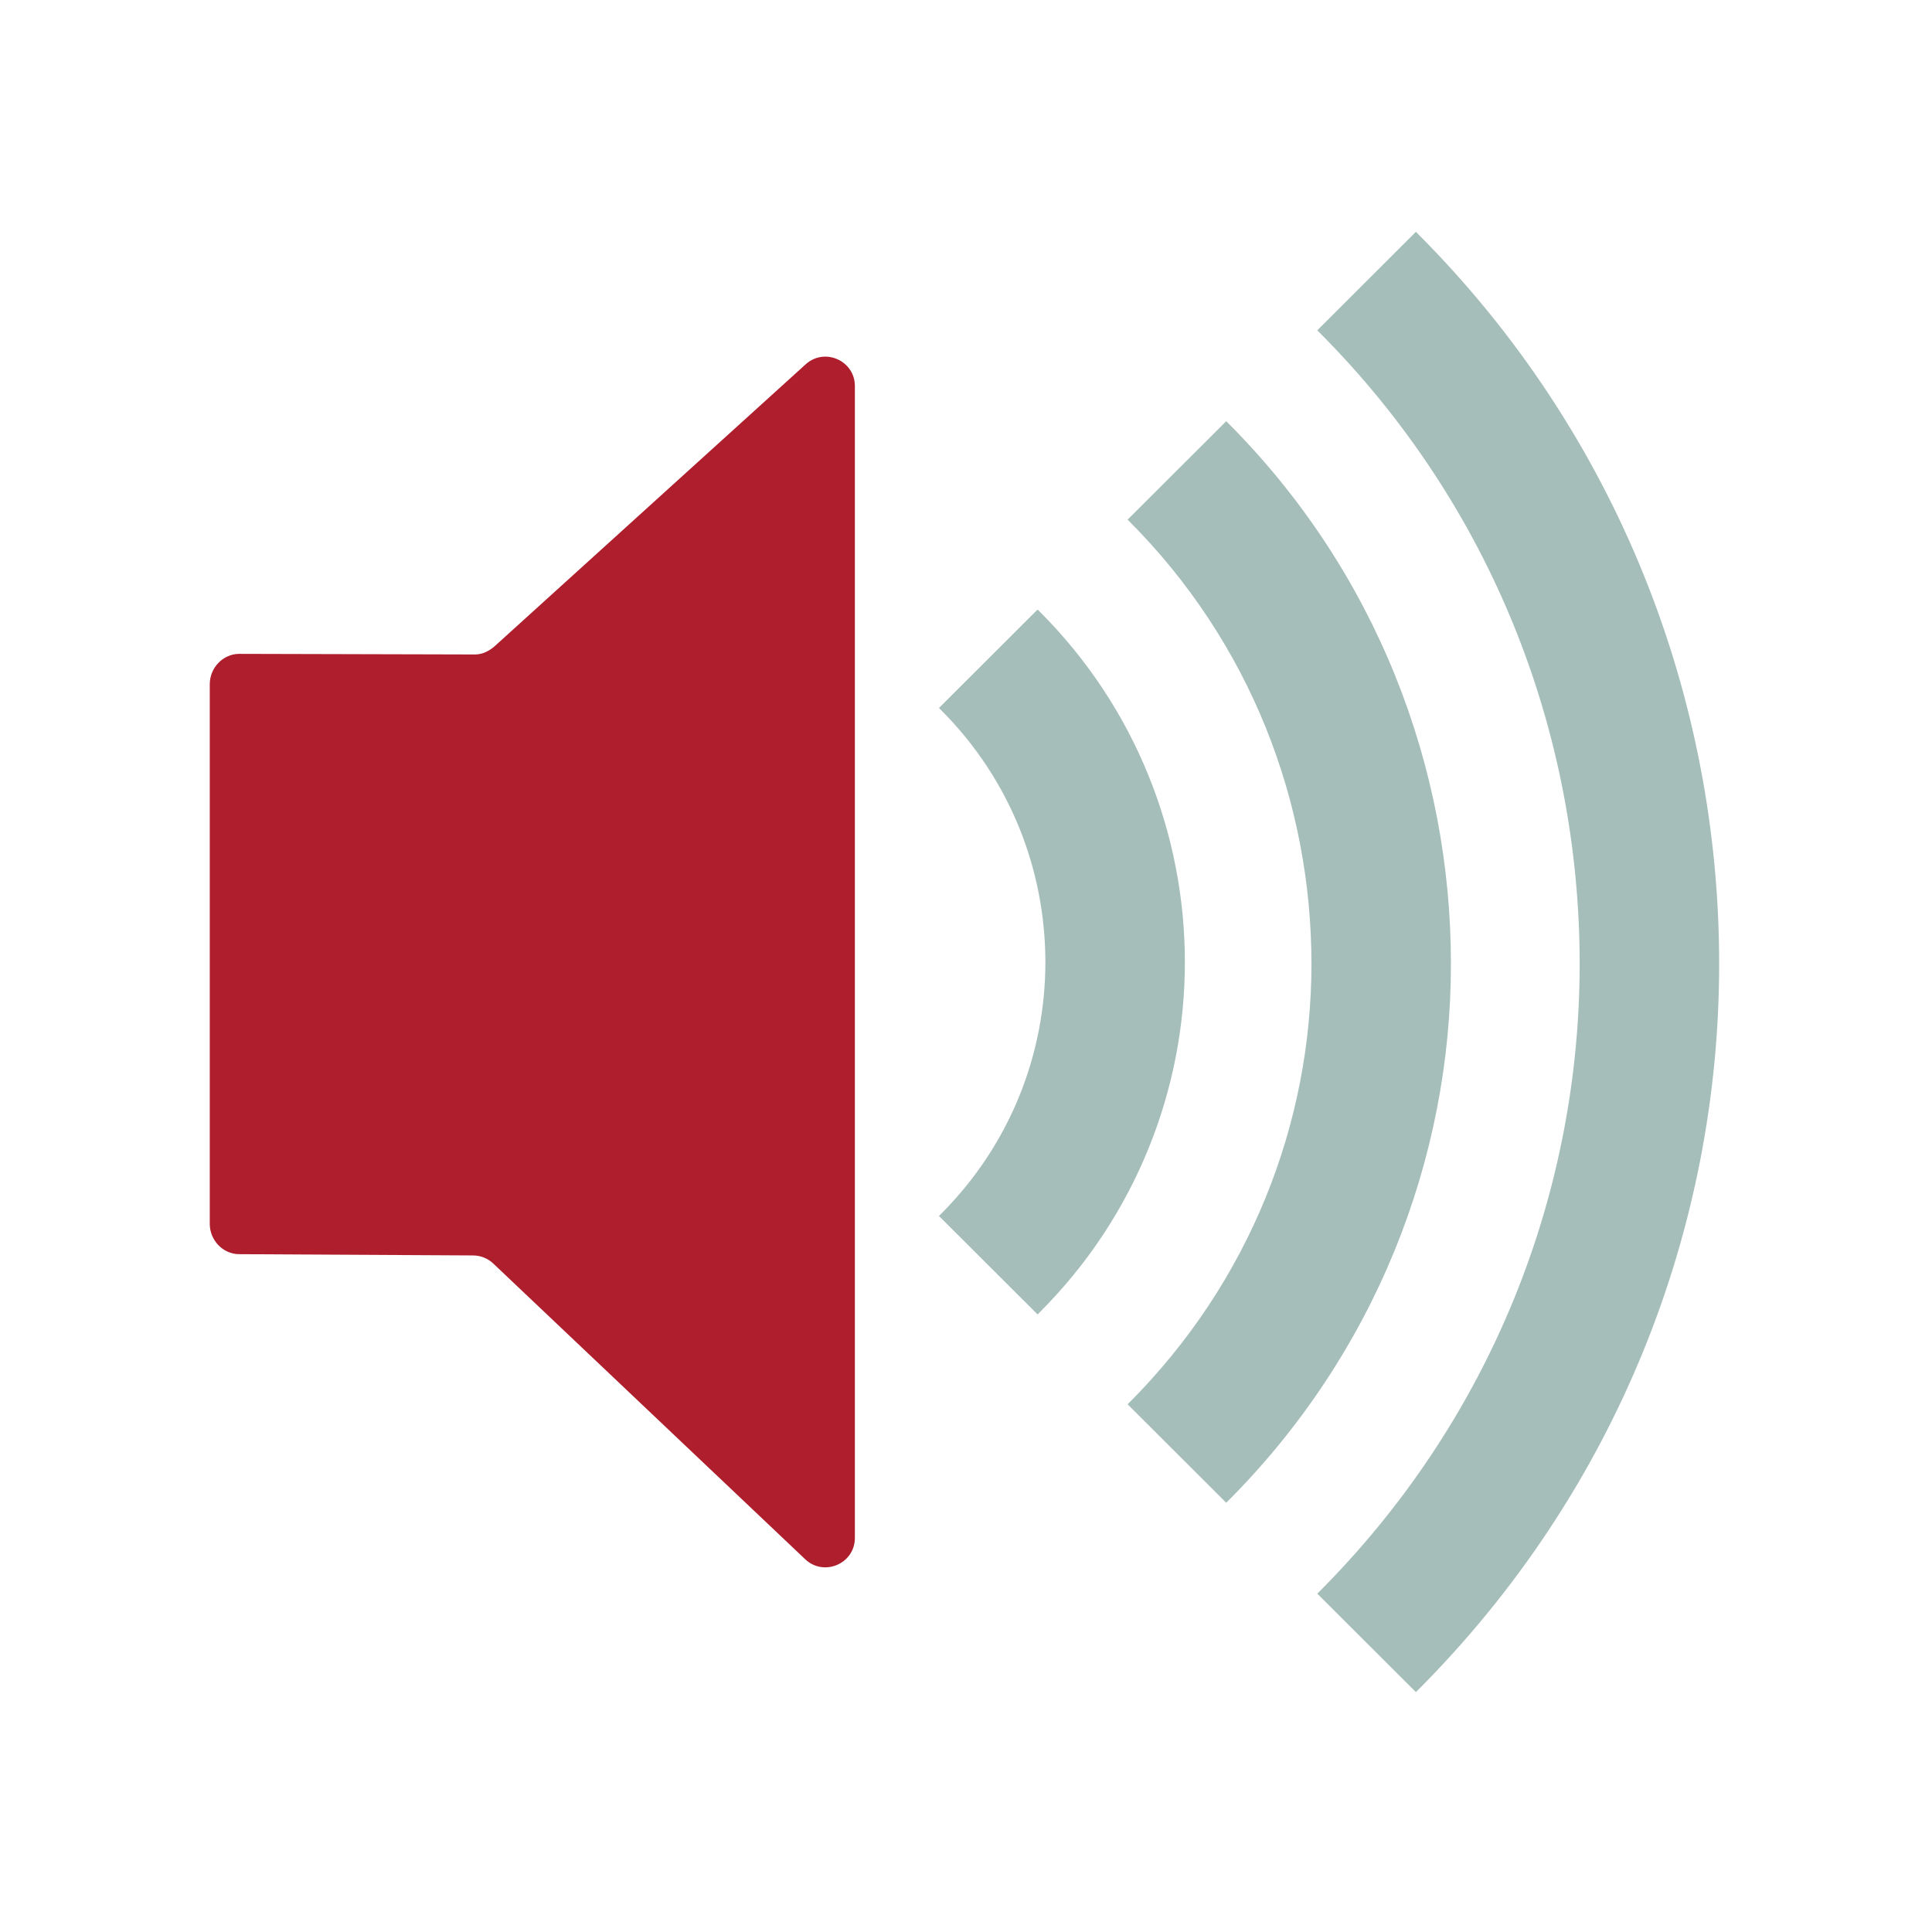 <?xml version="1.0" encoding="UTF-8"?>
<svg width="64px" height="64px" viewBox="0 0 64 64" version="1.1" xmlns="http://www.w3.org/2000/svg" xmlns:xlink="http://www.w3.org/1999/xlink">
    <title>Sound-high</title>
    <g id="Page-1" stroke="none" stroke-width="1" fill="none" fill-rule="evenodd">
        <g id="Sound-high" transform="translate(0, 0)">
            <g id="raw0602-sound-high">
                <g id="box">
                    <rect id="Rectangle" x="0" y="0" width="64" height="64"></rect>
                </g>
                <g id="icon" transform="translate(6.949, 11.814)" fill="#AF1E2D" fill-rule="nonzero">
                    <path d="M19.739,0.255 L9.447,9.584 C9.268,9.746 9.036,9.864 8.796,9.866 L0.971,9.846 C0.434,9.849 0,10.312 0,10.848 L0,28.731 C0,29.265 0.431,29.728 0.966,29.732 L8.728,29.774 C8.975,29.777 9.212,29.872 9.391,30.042 L19.723,39.837 C20.344,40.426 21.37,39.986 21.37,39.131 L21.37,0.975 C21.37,0.131 20.366,-0.313 19.739,0.255 Z" id="Shape"></path>
                </g>
            </g>
            <path d="M34.43,20.249 C34.411,20.23 34.391,20.211 34.371,20.192 L31.103,23.454 C31.122,23.474 31.143,23.491 31.163,23.511 C33.48,25.826 34.627,28.838 34.63,31.875 C34.627,34.902 33.477,37.91 31.163,40.222 C31.143,40.242 31.122,40.26 31.103,40.279 L34.371,43.542 C34.391,43.522 34.41,43.503 34.43,43.483 C37.636,40.284 39.253,36.07 39.25,31.875 C39.253,27.677 37.642,23.454 34.43,20.249 Z" id="Path" fill="#A5BEB9"></path>
            <path d="M40.638,13.97 C40.632,13.964 40.627,13.959 40.621,13.953 L37.353,17.214 C37.359,17.22 37.365,17.226 37.371,17.231 C41.435,21.29 43.441,26.596 43.444,31.928 C43.441,37.205 41.413,42.466 37.371,46.502 C37.365,46.508 37.359,46.513 37.354,46.52 L40.621,49.781 C40.627,49.775 40.633,49.77 40.638,49.763 C45.565,44.847 48.066,38.383 48.064,31.928 C48.067,25.445 45.604,18.925 40.638,13.97 Z" id="Path" fill="#A5BEB9"></path>
            <path d="M46.92,7.697 C46.915,7.692 46.909,7.686 46.903,7.68 L43.636,10.943 C43.642,10.948 43.648,10.953 43.653,10.959 C49.455,16.752 52.326,24.329 52.329,31.93 C52.326,39.479 49.429,47.008 43.654,52.775 C43.648,52.78 43.642,52.786 43.636,52.791 L46.904,56.053 C46.909,56.047 46.916,56.042 46.921,56.036 C53.584,49.387 56.952,40.654 56.949,31.93 C56.952,23.175 53.621,14.385 46.92,7.697 Z" id="Path" fill="#A5BEB9"></path>
        </g>
    </g>
</svg>